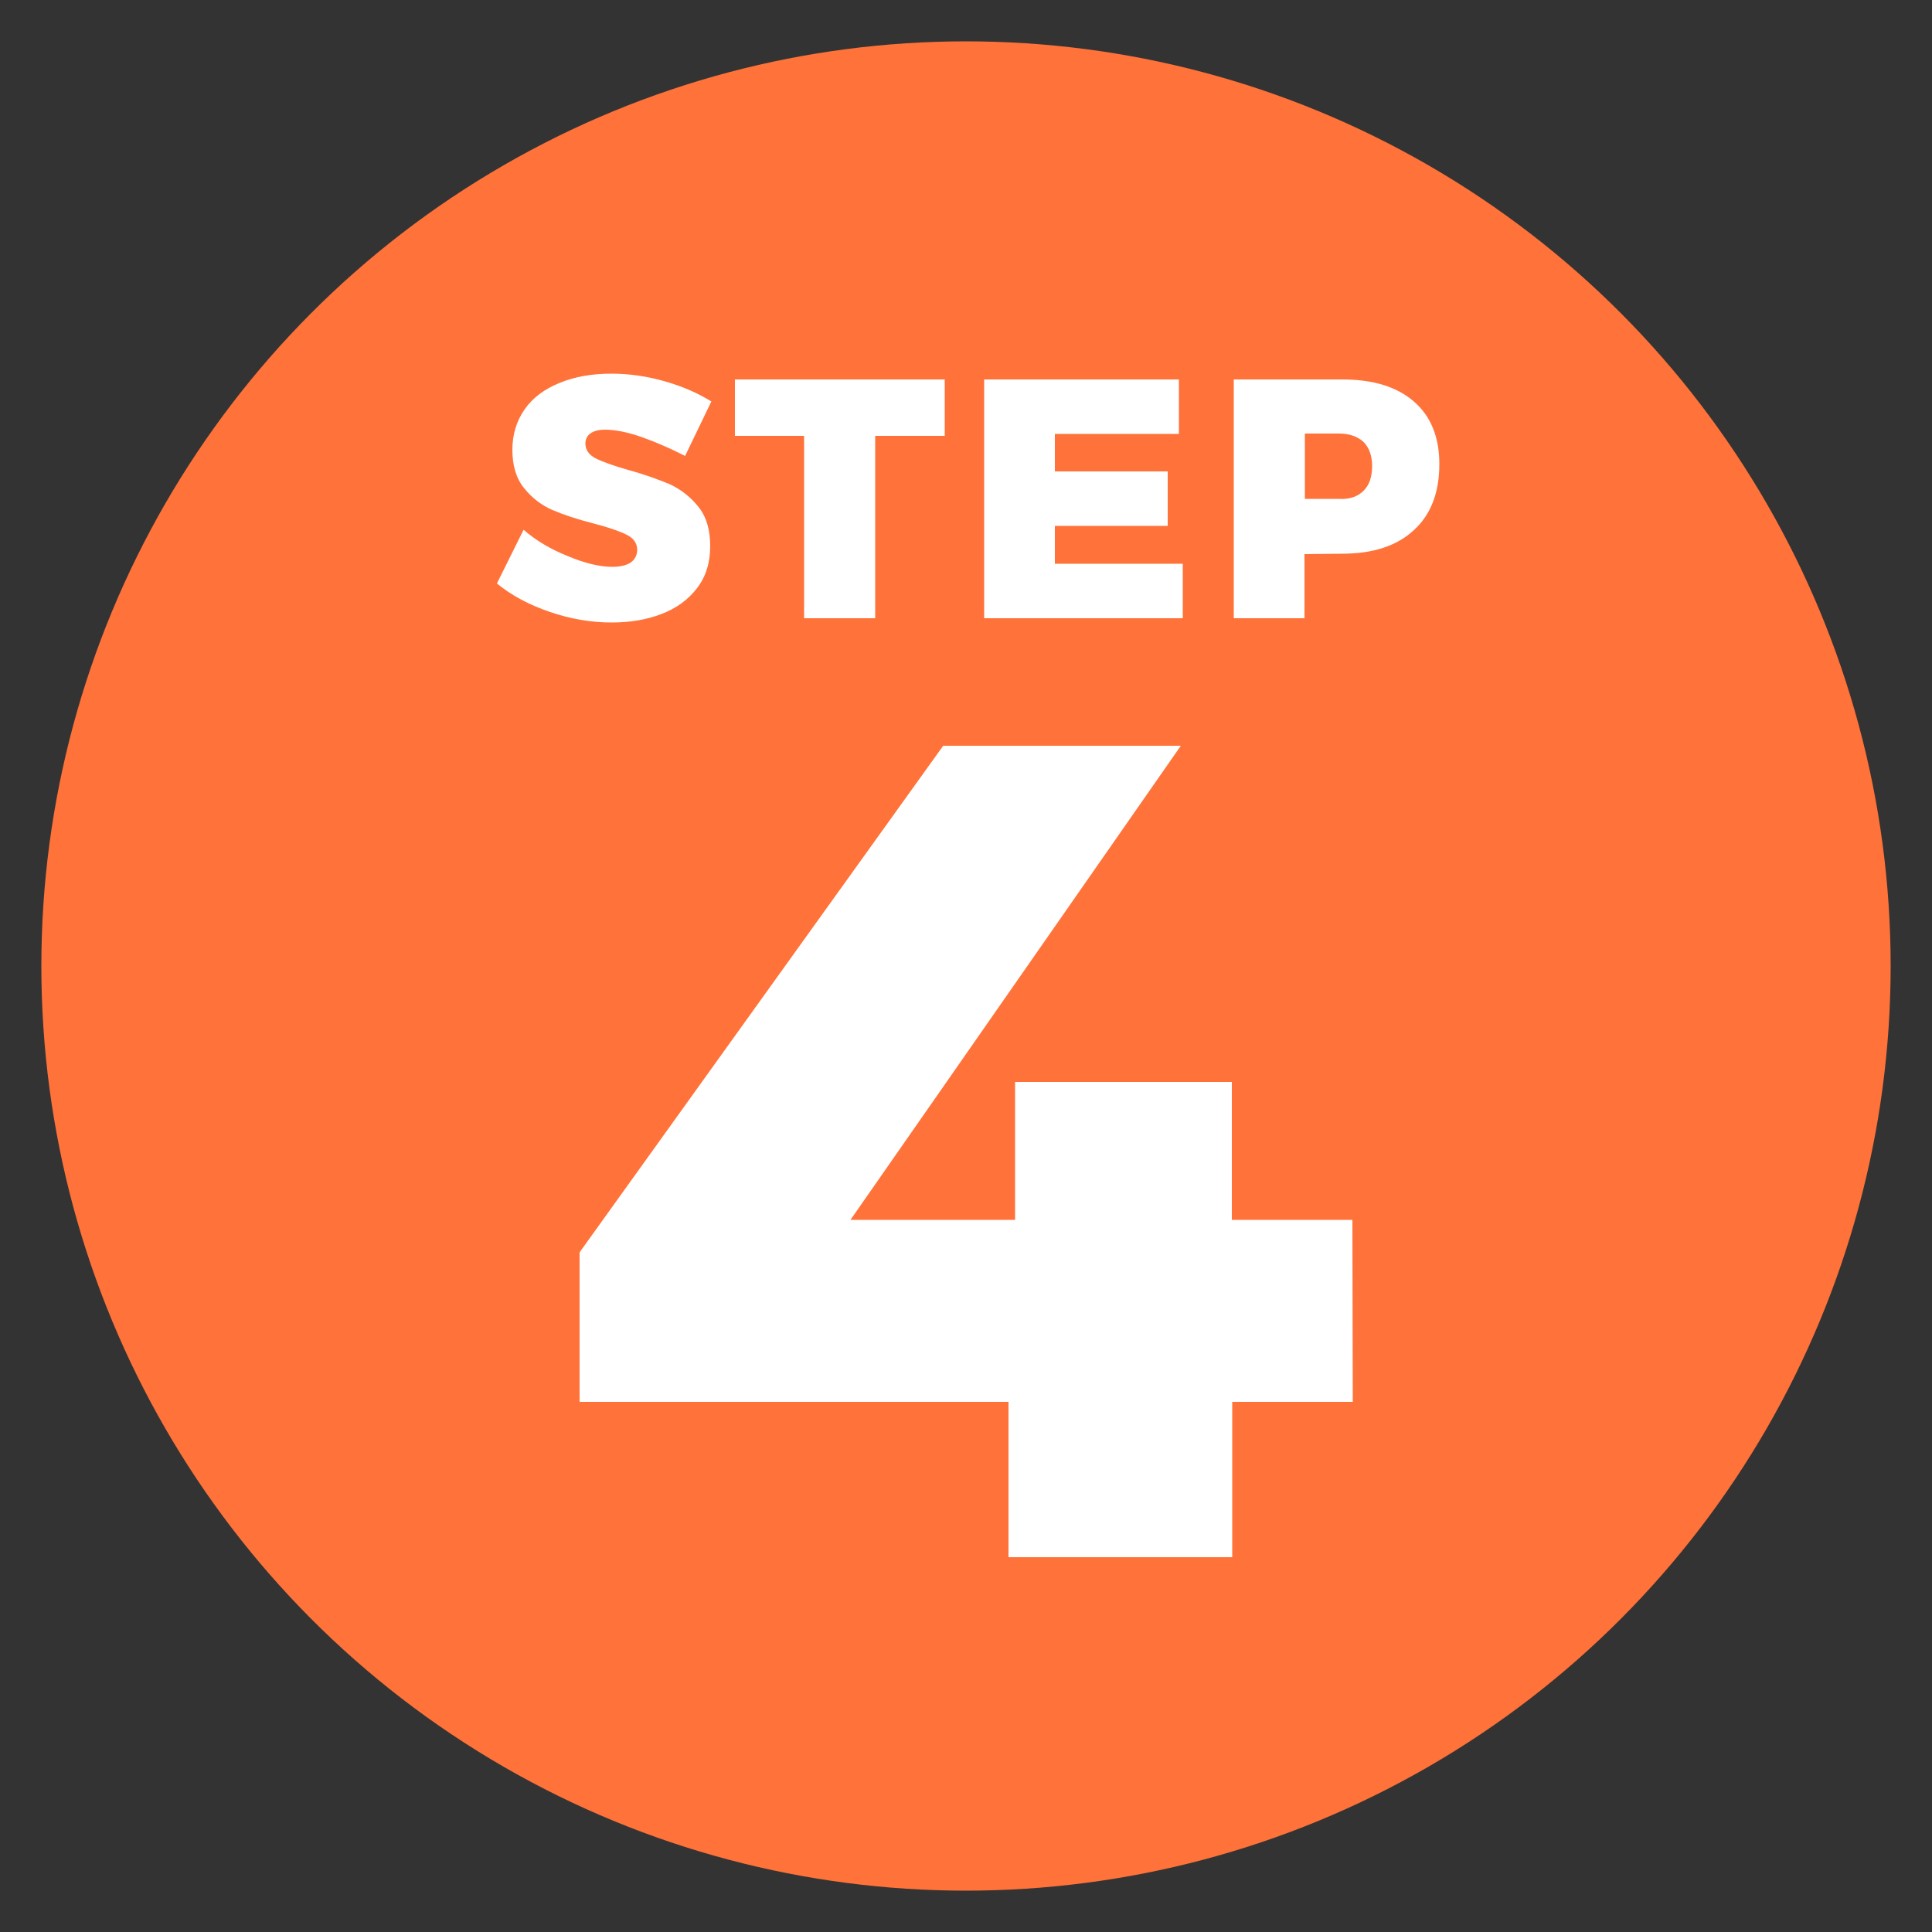 <?xml version="1.0" encoding="utf-8"?>
<!-- Generator: Adobe Illustrator 26.1.0, SVG Export Plug-In . SVG Version: 6.00 Build 0)  -->
<svg version="1.1" id="Layer_1" xmlns="http://www.w3.org/2000/svg" xmlns:xlink="http://www.w3.org/1999/xlink" x="0px" y="0px"
	 viewBox="0 0 500 500" style="enable-background:new 0 0 500 500;" xml:space="preserve">
<rect x="0" y="0" width="500" height="500" fill="#333333" stroke="none"/>
<style type="text/css">
	.st0{fill:#FF7239;}
	.st1{fill:#FFFFFF;}
</style>
<circle class="st0" cx="250" cy="250" r="239.3"/>
<g>
	<path class="st1" d="M350.1,362.8h-31.2V403H261v-40.2H150v-38.7L244.1,193h61.5l-85.5,122.7h42.6V280h56.1v35.7H350L350.1,362.8
		L350.1,362.8z"/>
</g>
<g>
	<path class="st1" d="M166.3,113.2c-3.9-1.4-7.2-2-9.7-2c-1.6,0-2.8,0.3-3.7,0.9c-0.9,0.6-1.4,1.5-1.4,2.7c0,1.6,0.9,2.9,2.6,3.8
		c1.8,0.9,4.6,1.9,8.4,3c4.4,1.2,7.9,2.5,10.8,3.7c2.8,1.3,5.3,3.2,7.4,5.8c2.1,2.6,3.1,6,3.1,10.2c0,4.3-1.1,7.9-3.4,10.9
		c-2.3,3-5.3,5.2-9.2,6.7c-3.9,1.5-8.2,2.2-12.9,2.2c-5.3,0-10.6-0.9-15.9-2.7c-5.3-1.8-9.9-4.2-13.8-7.4l6.9-13.9
		c3.1,2.7,6.9,5,11.4,6.8c4.5,1.9,8.4,2.8,11.6,2.8c2,0,3.6-0.4,4.7-1.1c1.1-0.8,1.7-1.9,1.7-3.3c0-1.7-0.9-3-2.7-3.9
		c-1.8-0.9-4.6-1.9-8.5-2.9c-4.3-1.1-7.9-2.3-10.7-3.5c-2.8-1.2-5.3-3.1-7.3-5.6c-2.1-2.5-3.1-5.9-3.1-10c0-4,1.1-7.5,3.2-10.5
		c2.1-3,5.1-5.2,9-6.8c3.9-1.6,8.3-2.4,13.5-2.4c4.6,0,9.3,0.7,13.8,2c4.6,1.3,8.6,3.1,12,5.2l-6.8,14.1
		C173.8,116.2,170.2,114.6,166.3,113.2z"/>
	<path class="st1" d="M190.2,98.2h54.3v14.6h-18V160h-18.4v-47.2h-17.9V98.2z"/>
	<path class="st1" d="M254.6,98.2h50.5v14.1H273v9.7h29.2v14.1H273v9.8h33.1V160h-51.4V98.2z"/>
	<path class="st1" d="M365.9,103.9c4.4,3.8,6.6,9.2,6.6,16.2c0,7.4-2.2,13.1-6.6,17.1c-4.4,4.1-10.6,6.1-18.6,6.1l-9.7,0.1V160
		h-18.3V98.2h28.1C355.4,98.2,361.5,100.1,365.9,103.9z M352.9,127c1.5-1.5,2.2-3.6,2.2-6.4c0-2.7-0.8-4.8-2.2-6.2
		c-1.5-1.4-3.6-2.2-6.4-2.2h-8.8v16.9h8.8C349.2,129.3,351.4,128.5,352.9,127z"/>
</g>
</svg>
